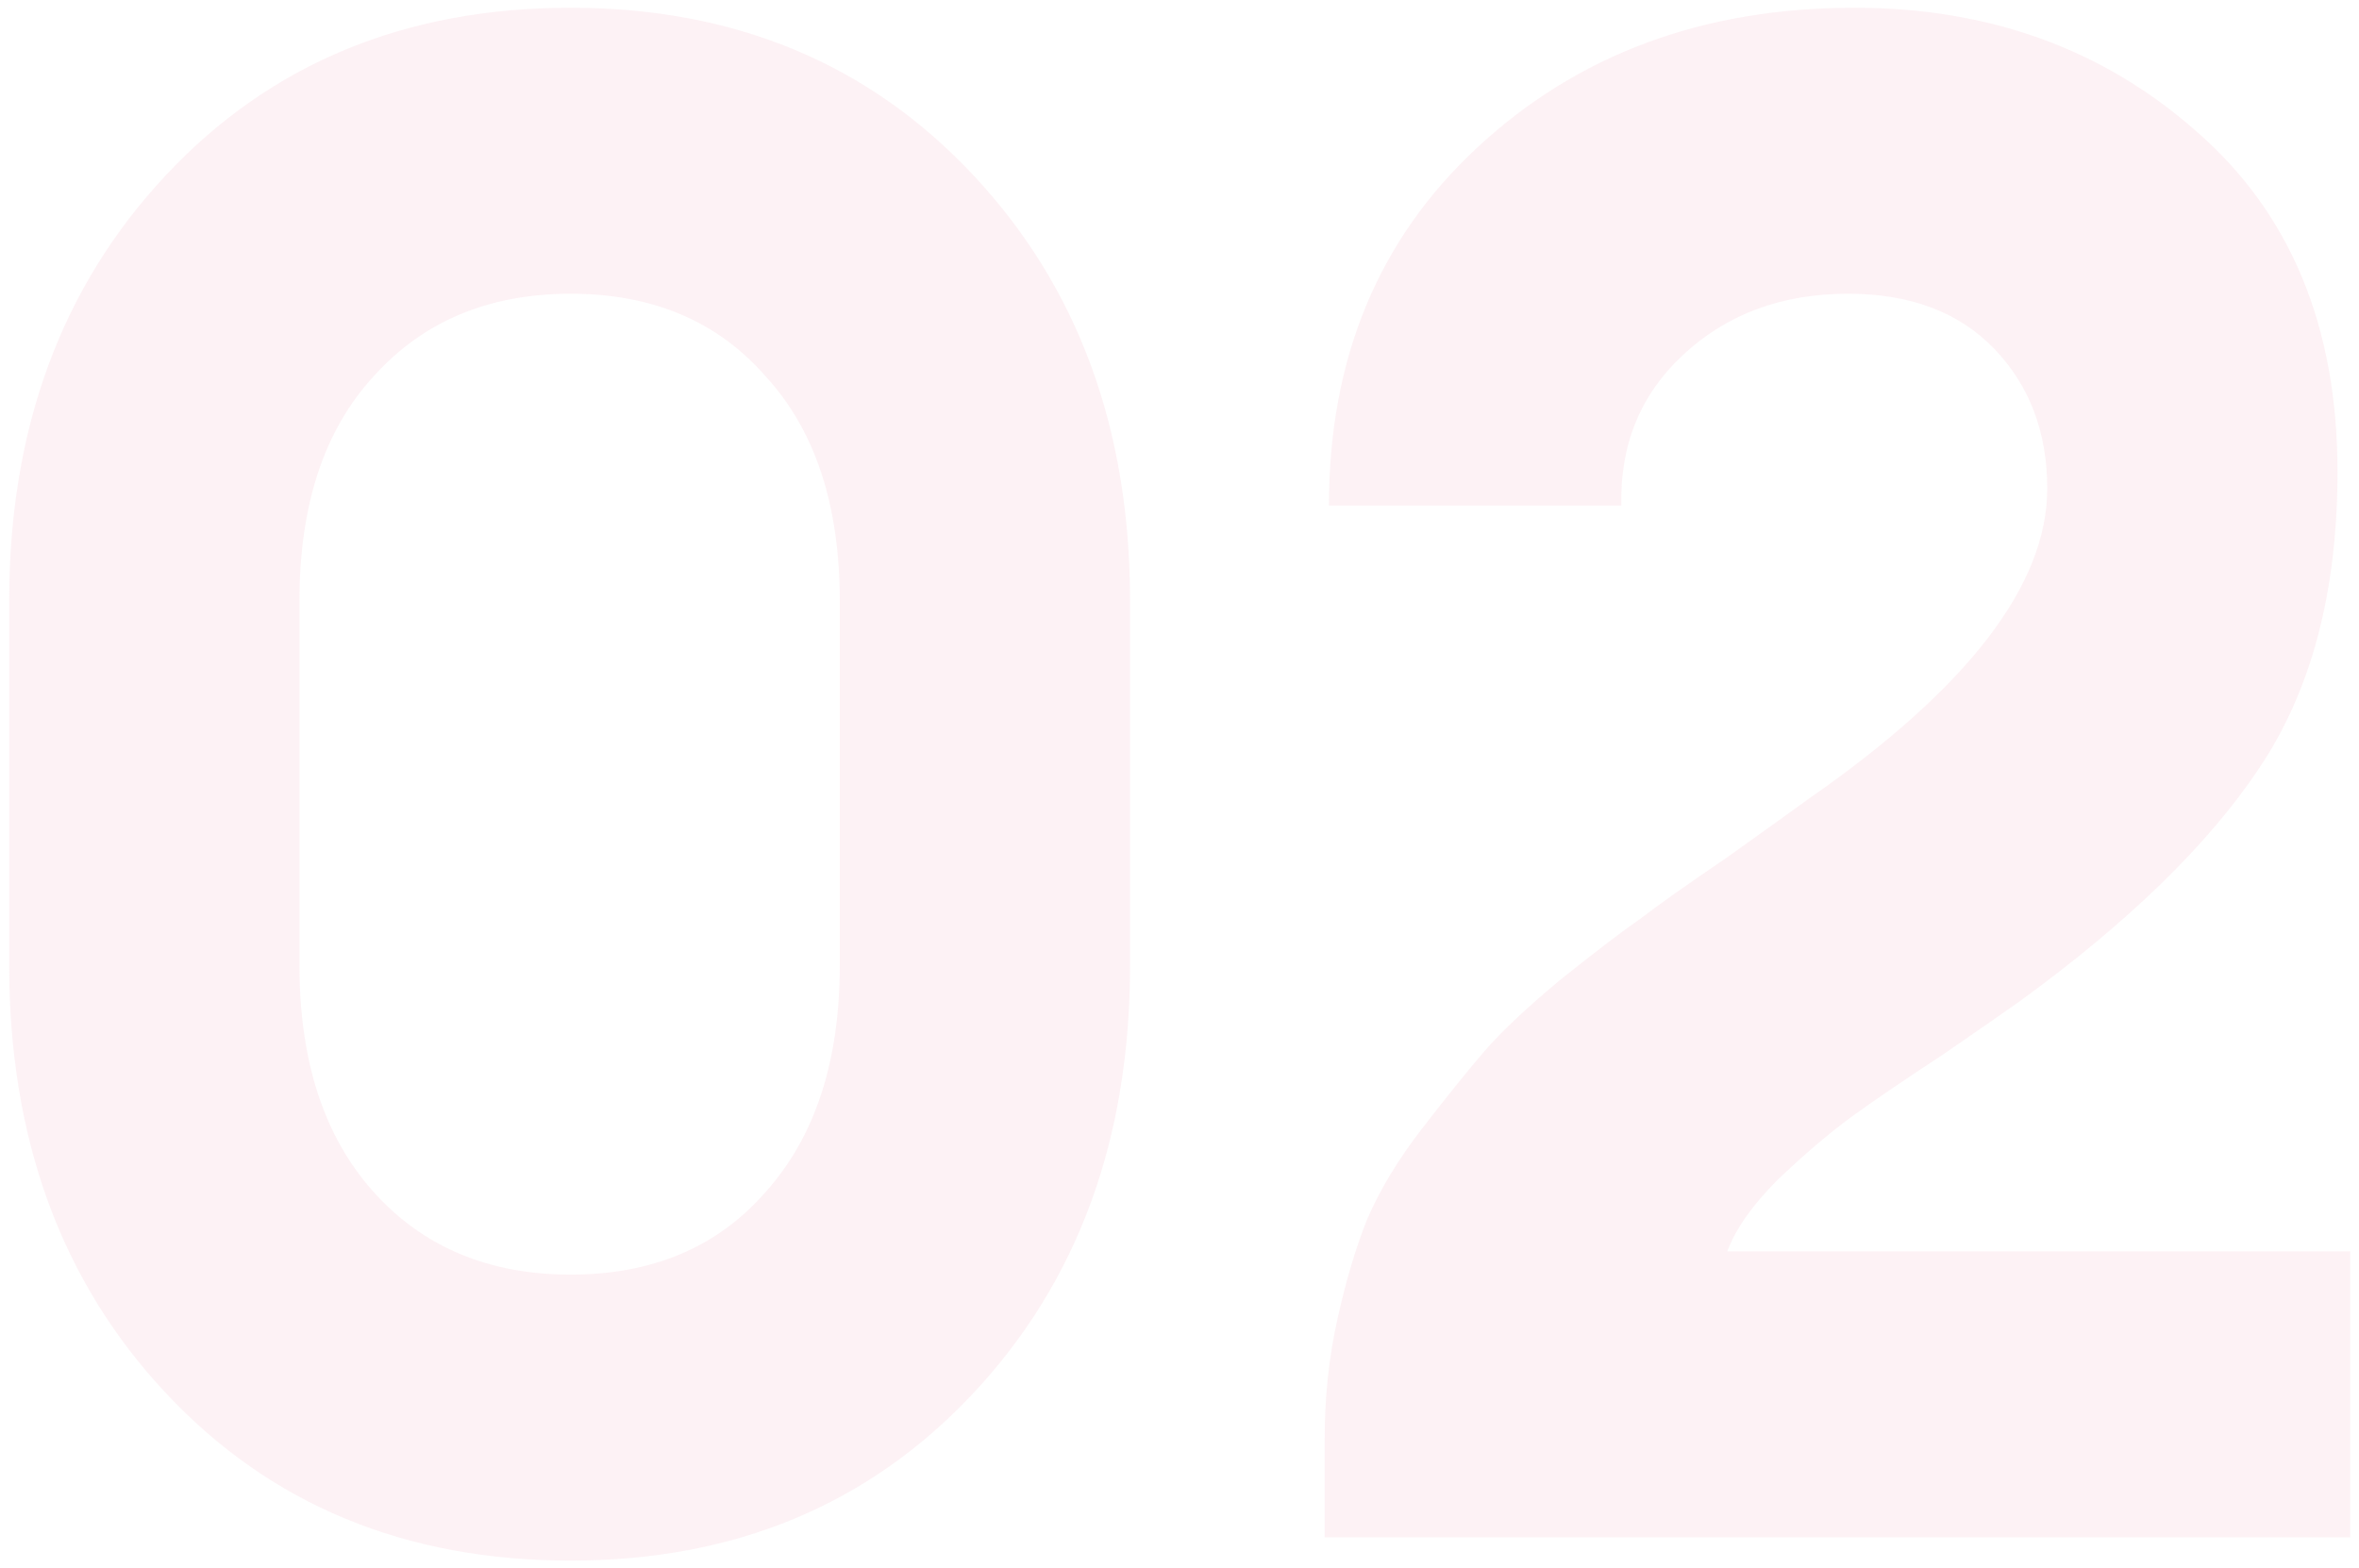 <?xml version="1.0" encoding="UTF-8"?> <svg xmlns="http://www.w3.org/2000/svg" width="167" height="111" viewBox="0 0 167 111" fill="none"> <path d="M40.4 110.498C28.7 110.498 19.15 106.548 11.75 98.648C4.35 90.748 0.65 80.648 0.65 68.348V42.548C0.65 30.348 4.35 20.298 11.75 12.398C19.15 4.498 28.7 0.548 40.4 0.548C52 0.548 61.5 4.498 68.9 12.398C76.3 20.298 80 30.348 80 42.548V68.348C80 80.648 76.3 90.748 68.9 98.648C61.5 106.548 52 110.498 40.4 110.498ZM26.45 84.398C29.95 88.298 34.6 90.248 40.4 90.248C46.2 90.248 50.8 88.298 54.2 84.398C57.7 80.498 59.45 75.148 59.45 68.348V42.548C59.45 35.748 57.7 30.448 54.2 26.648C50.8 22.748 46.2 20.798 40.4 20.798C34.6 20.798 29.95 22.748 26.45 26.648C22.95 30.448 21.2 35.748 21.2 42.548V68.348C21.2 75.148 22.95 80.498 26.45 84.398ZM166.379 88.598V108.848H93.779V101.798C93.779 98.898 94.079 96.098 94.679 93.398C95.279 90.698 95.979 88.348 96.779 86.348C97.679 84.248 98.979 82.098 100.679 79.898C102.379 77.698 103.829 75.898 105.029 74.498C106.229 73.098 108.029 71.398 110.429 69.398C112.929 67.398 114.829 65.948 116.129 65.048C117.429 64.048 119.479 62.598 122.279 60.698C125.079 58.698 127.029 57.298 128.129 56.498C139.329 48.698 144.929 41.398 144.929 34.598C144.929 30.598 143.679 27.298 141.179 24.698C138.679 22.098 135.229 20.798 130.829 20.798C126.129 20.798 122.229 22.248 119.129 25.148C116.129 27.948 114.679 31.498 114.779 35.798H94.079C94.079 25.398 97.579 16.948 104.579 10.448C111.679 3.848 120.579 0.548 131.279 0.548C140.779 0.548 148.829 3.448 155.429 9.248C162.129 15.048 165.479 23.098 165.479 33.398C165.479 41.898 163.629 48.898 159.929 54.398C156.329 59.798 150.679 65.298 142.979 70.898C142.279 71.398 140.479 72.648 137.579 74.648C134.679 76.548 132.479 78.048 130.979 79.148C129.479 80.248 127.779 81.698 125.879 83.498C124.079 85.298 122.879 86.998 122.279 88.598H166.379Z" fill="#F4A9BD" fill-opacity="0.15"></path> </svg> 